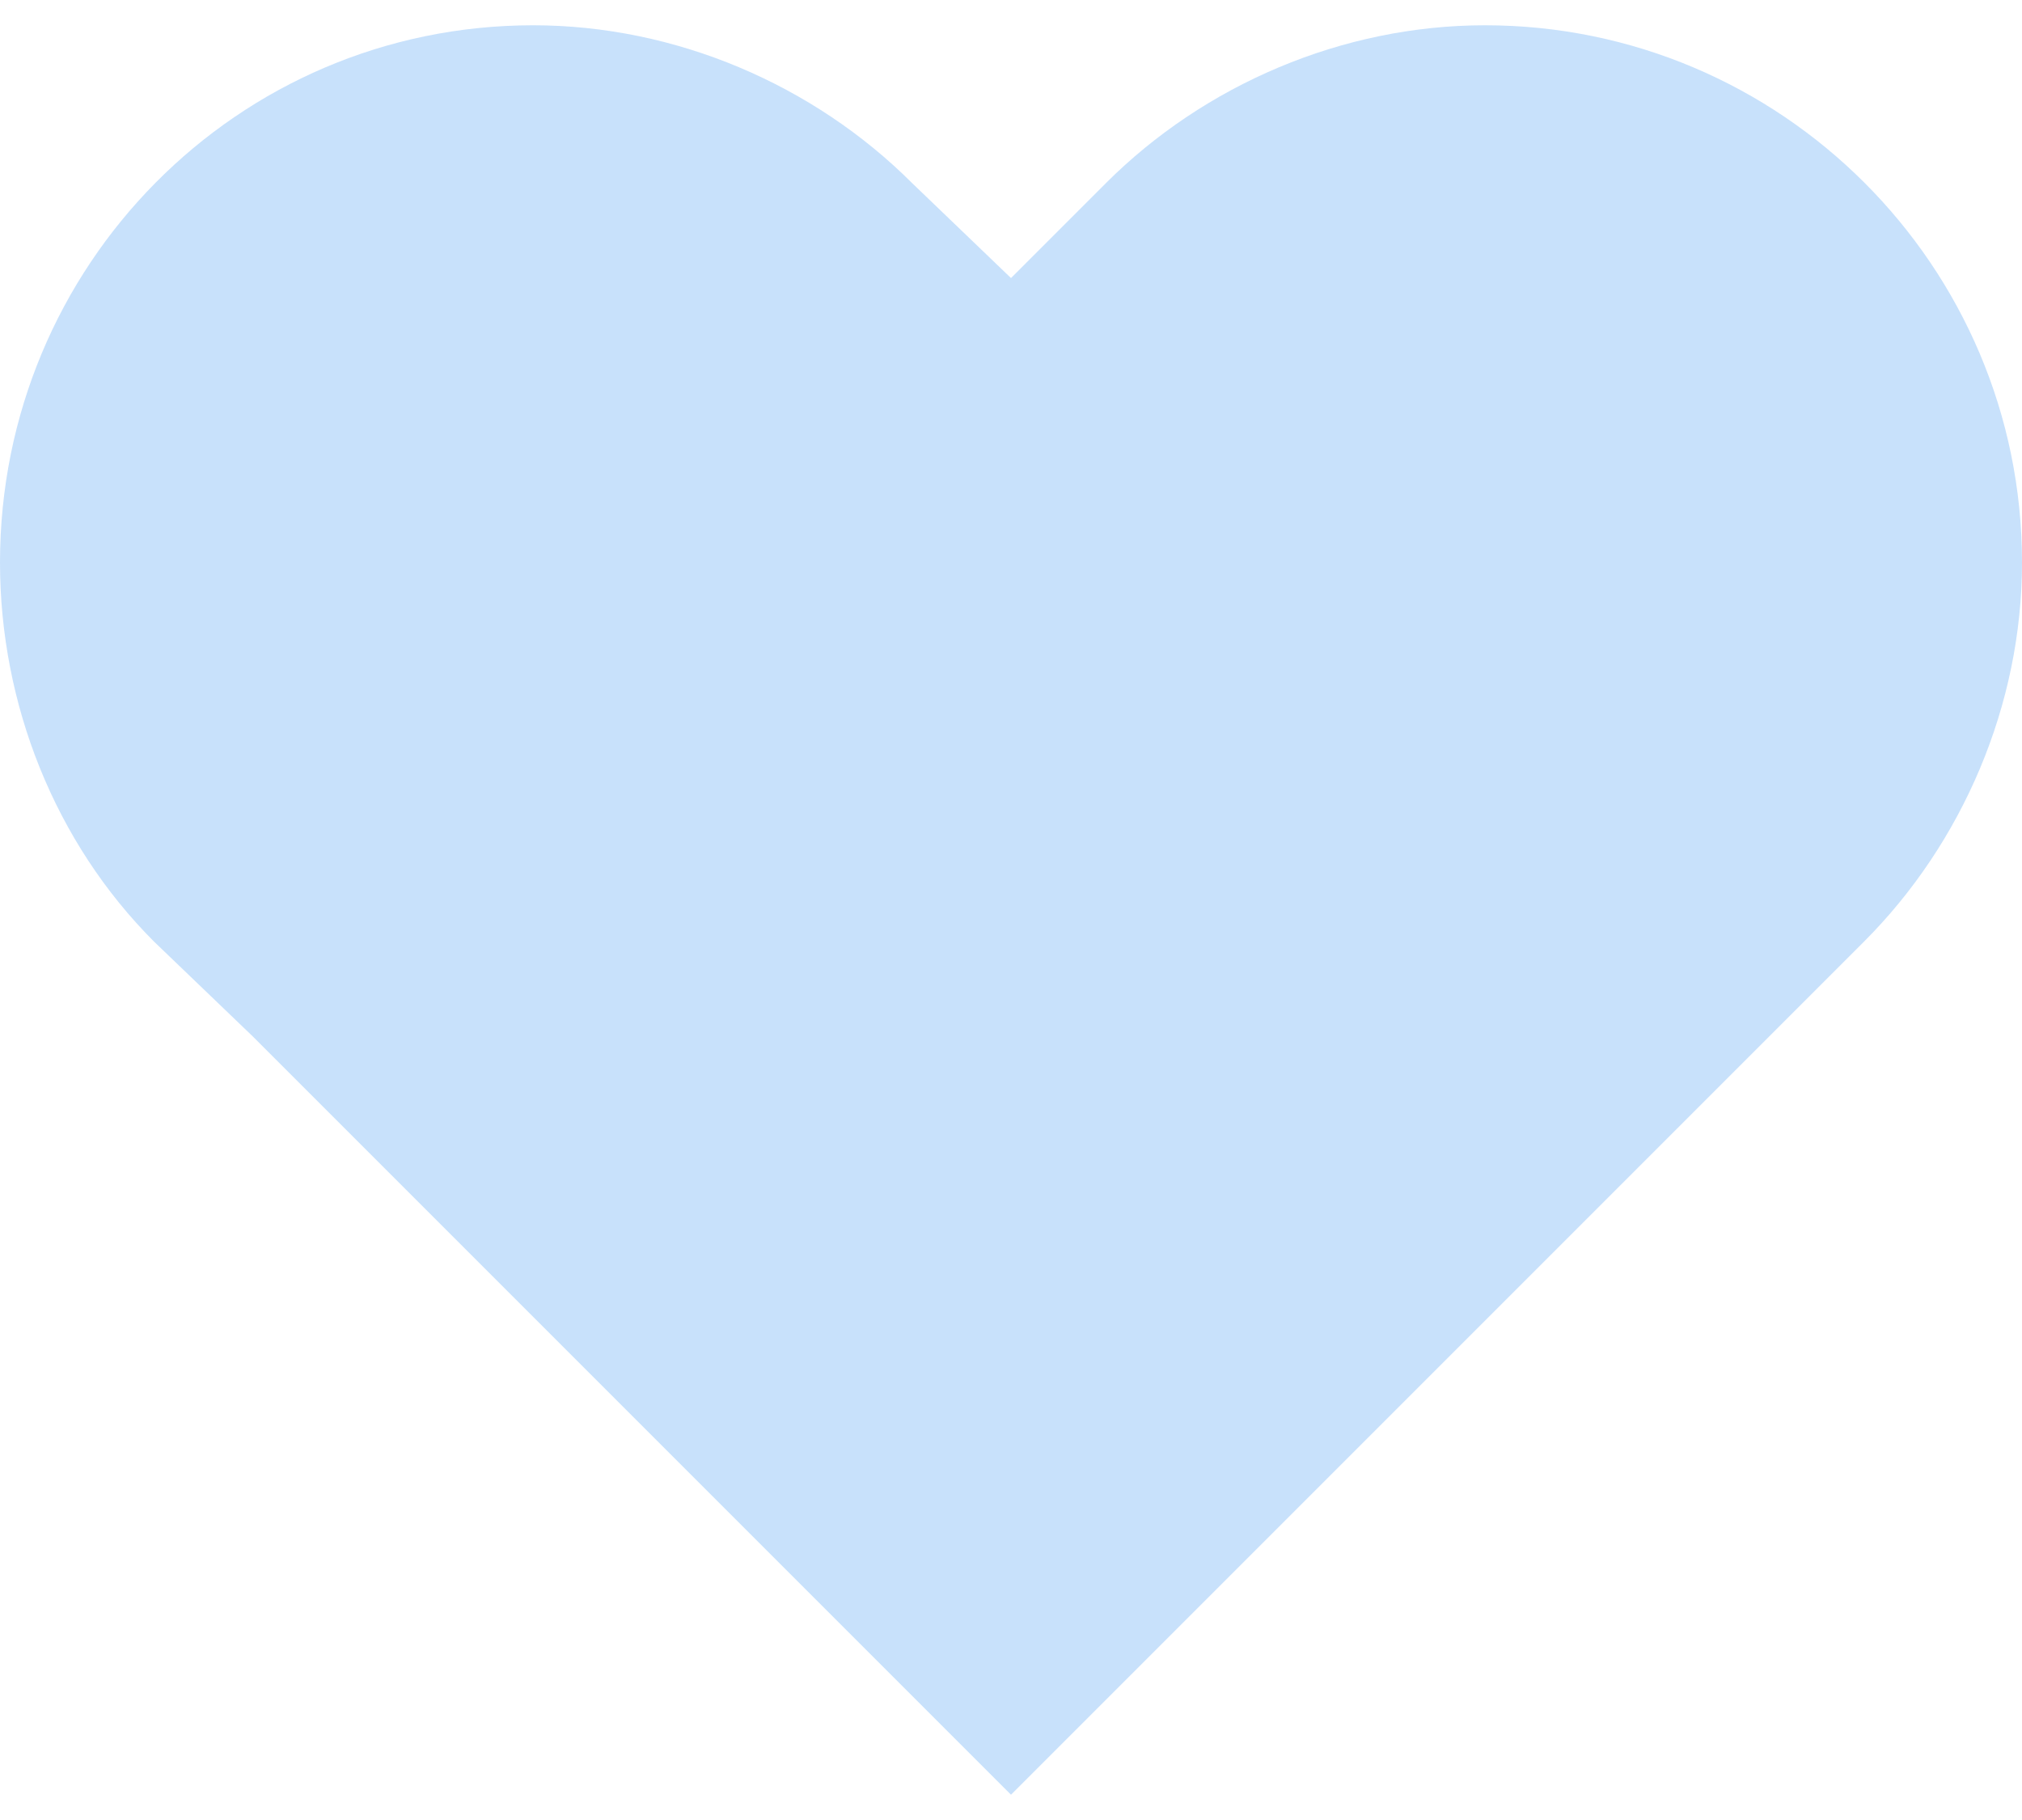 <svg width="40" height="36" viewBox="0 0 40 36" fill="none" xmlns="http://www.w3.org/2000/svg">
<path opacity="0.3" d="M3.047 18.625C1.094 16.672 0 13.938 0 11.125C0 5.266 4.688 0.5 10.547 0.5C13.359 0.5 16.094 1.672 18.047 3.625L20 5.5L21.875 3.625C23.828 1.672 26.562 0.5 29.375 0.5C35.234 0.5 40 5.266 40 11.125C40 13.938 38.828 16.672 36.875 18.625L20 35.5L5 20.5L3.047 18.625Z" fill="#469CF0"/>
</svg>
